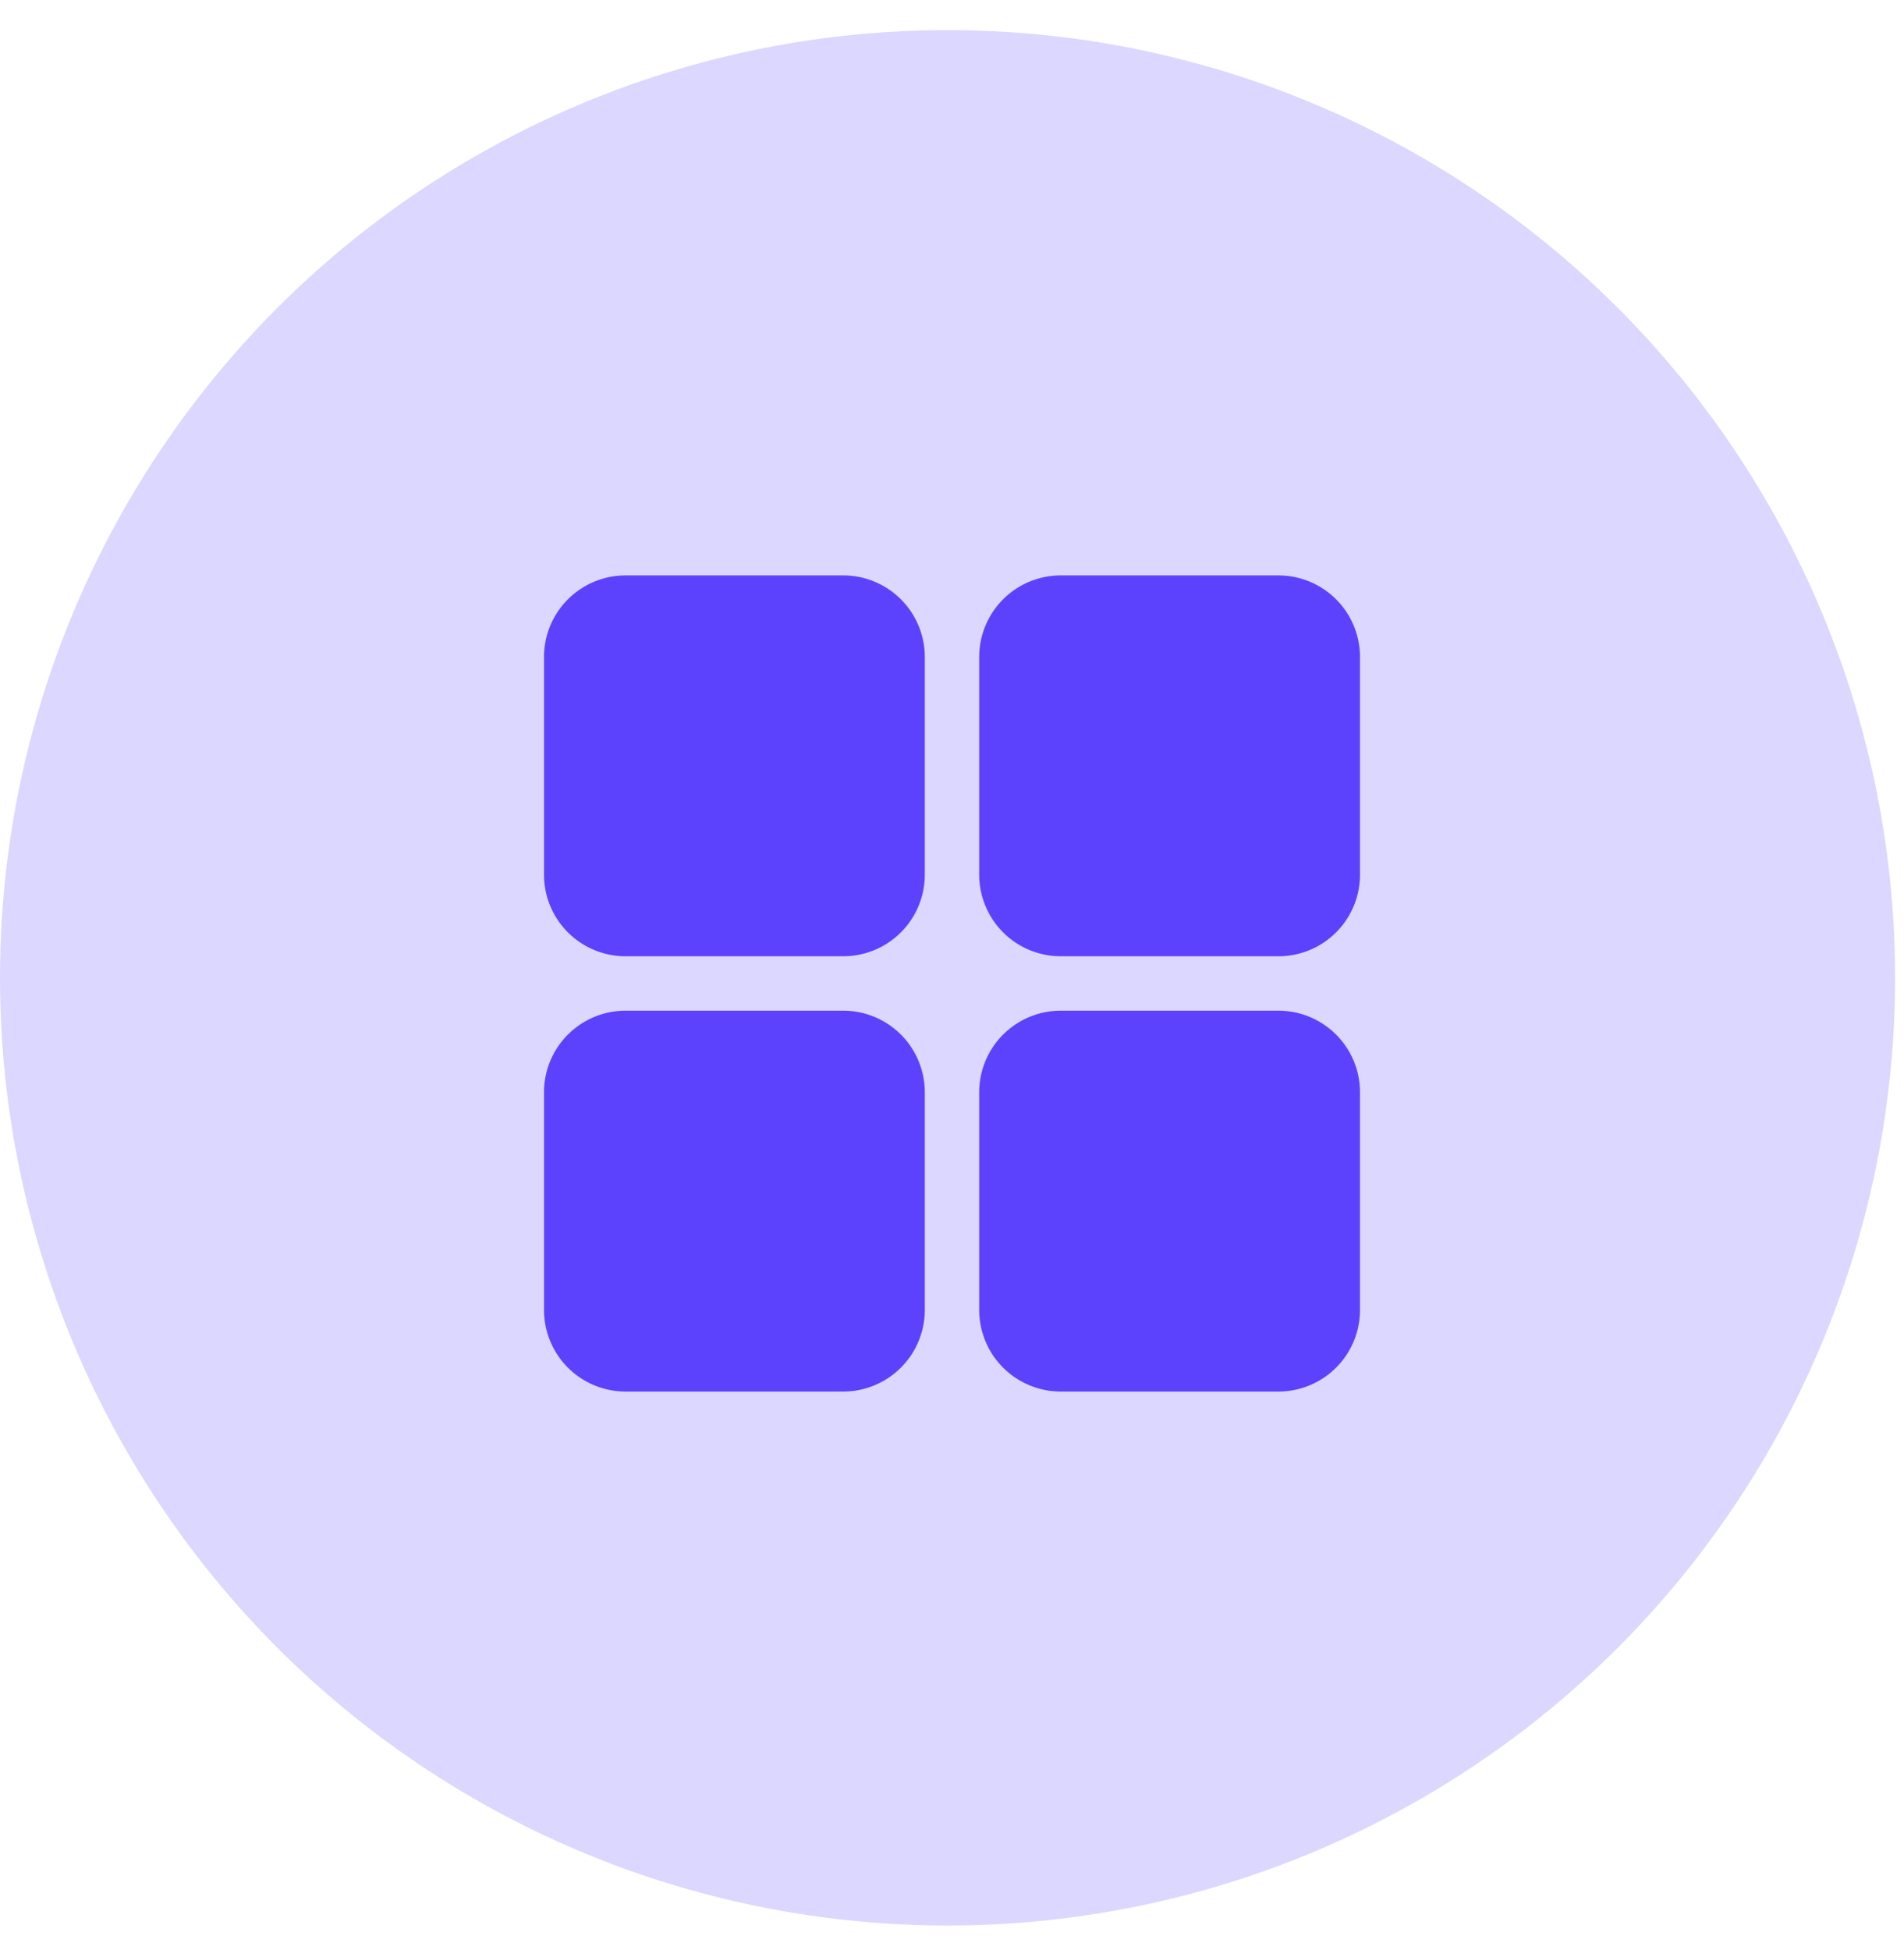 <?xml version="1.0" encoding="UTF-8"?> <svg xmlns="http://www.w3.org/2000/svg" xmlns:v="https://vecta.io/nano" width="42" height="43" fill="none"><circle cx="20.902" cy="21.566" r="20.902" fill="#dcd7ff"></circle><g fill="#5c42fc"><use href="#B"></use><use href="#B" x="9.6"></use><use href="#B" y="9.6"></use><use href="#B" x="9.6" y="9.6"></use></g><defs><path id="B" d="M13.8 12.691a1.8 1.8 0 0 0-1.8 1.8v4.8a1.8 1.8 0 0 0 1.8 1.8h4.8a1.8 1.8 0 0 0 1.8-1.8v-4.8a1.8 1.8 0 0 0-1.8-1.8h-4.8z"></path></defs></svg> 